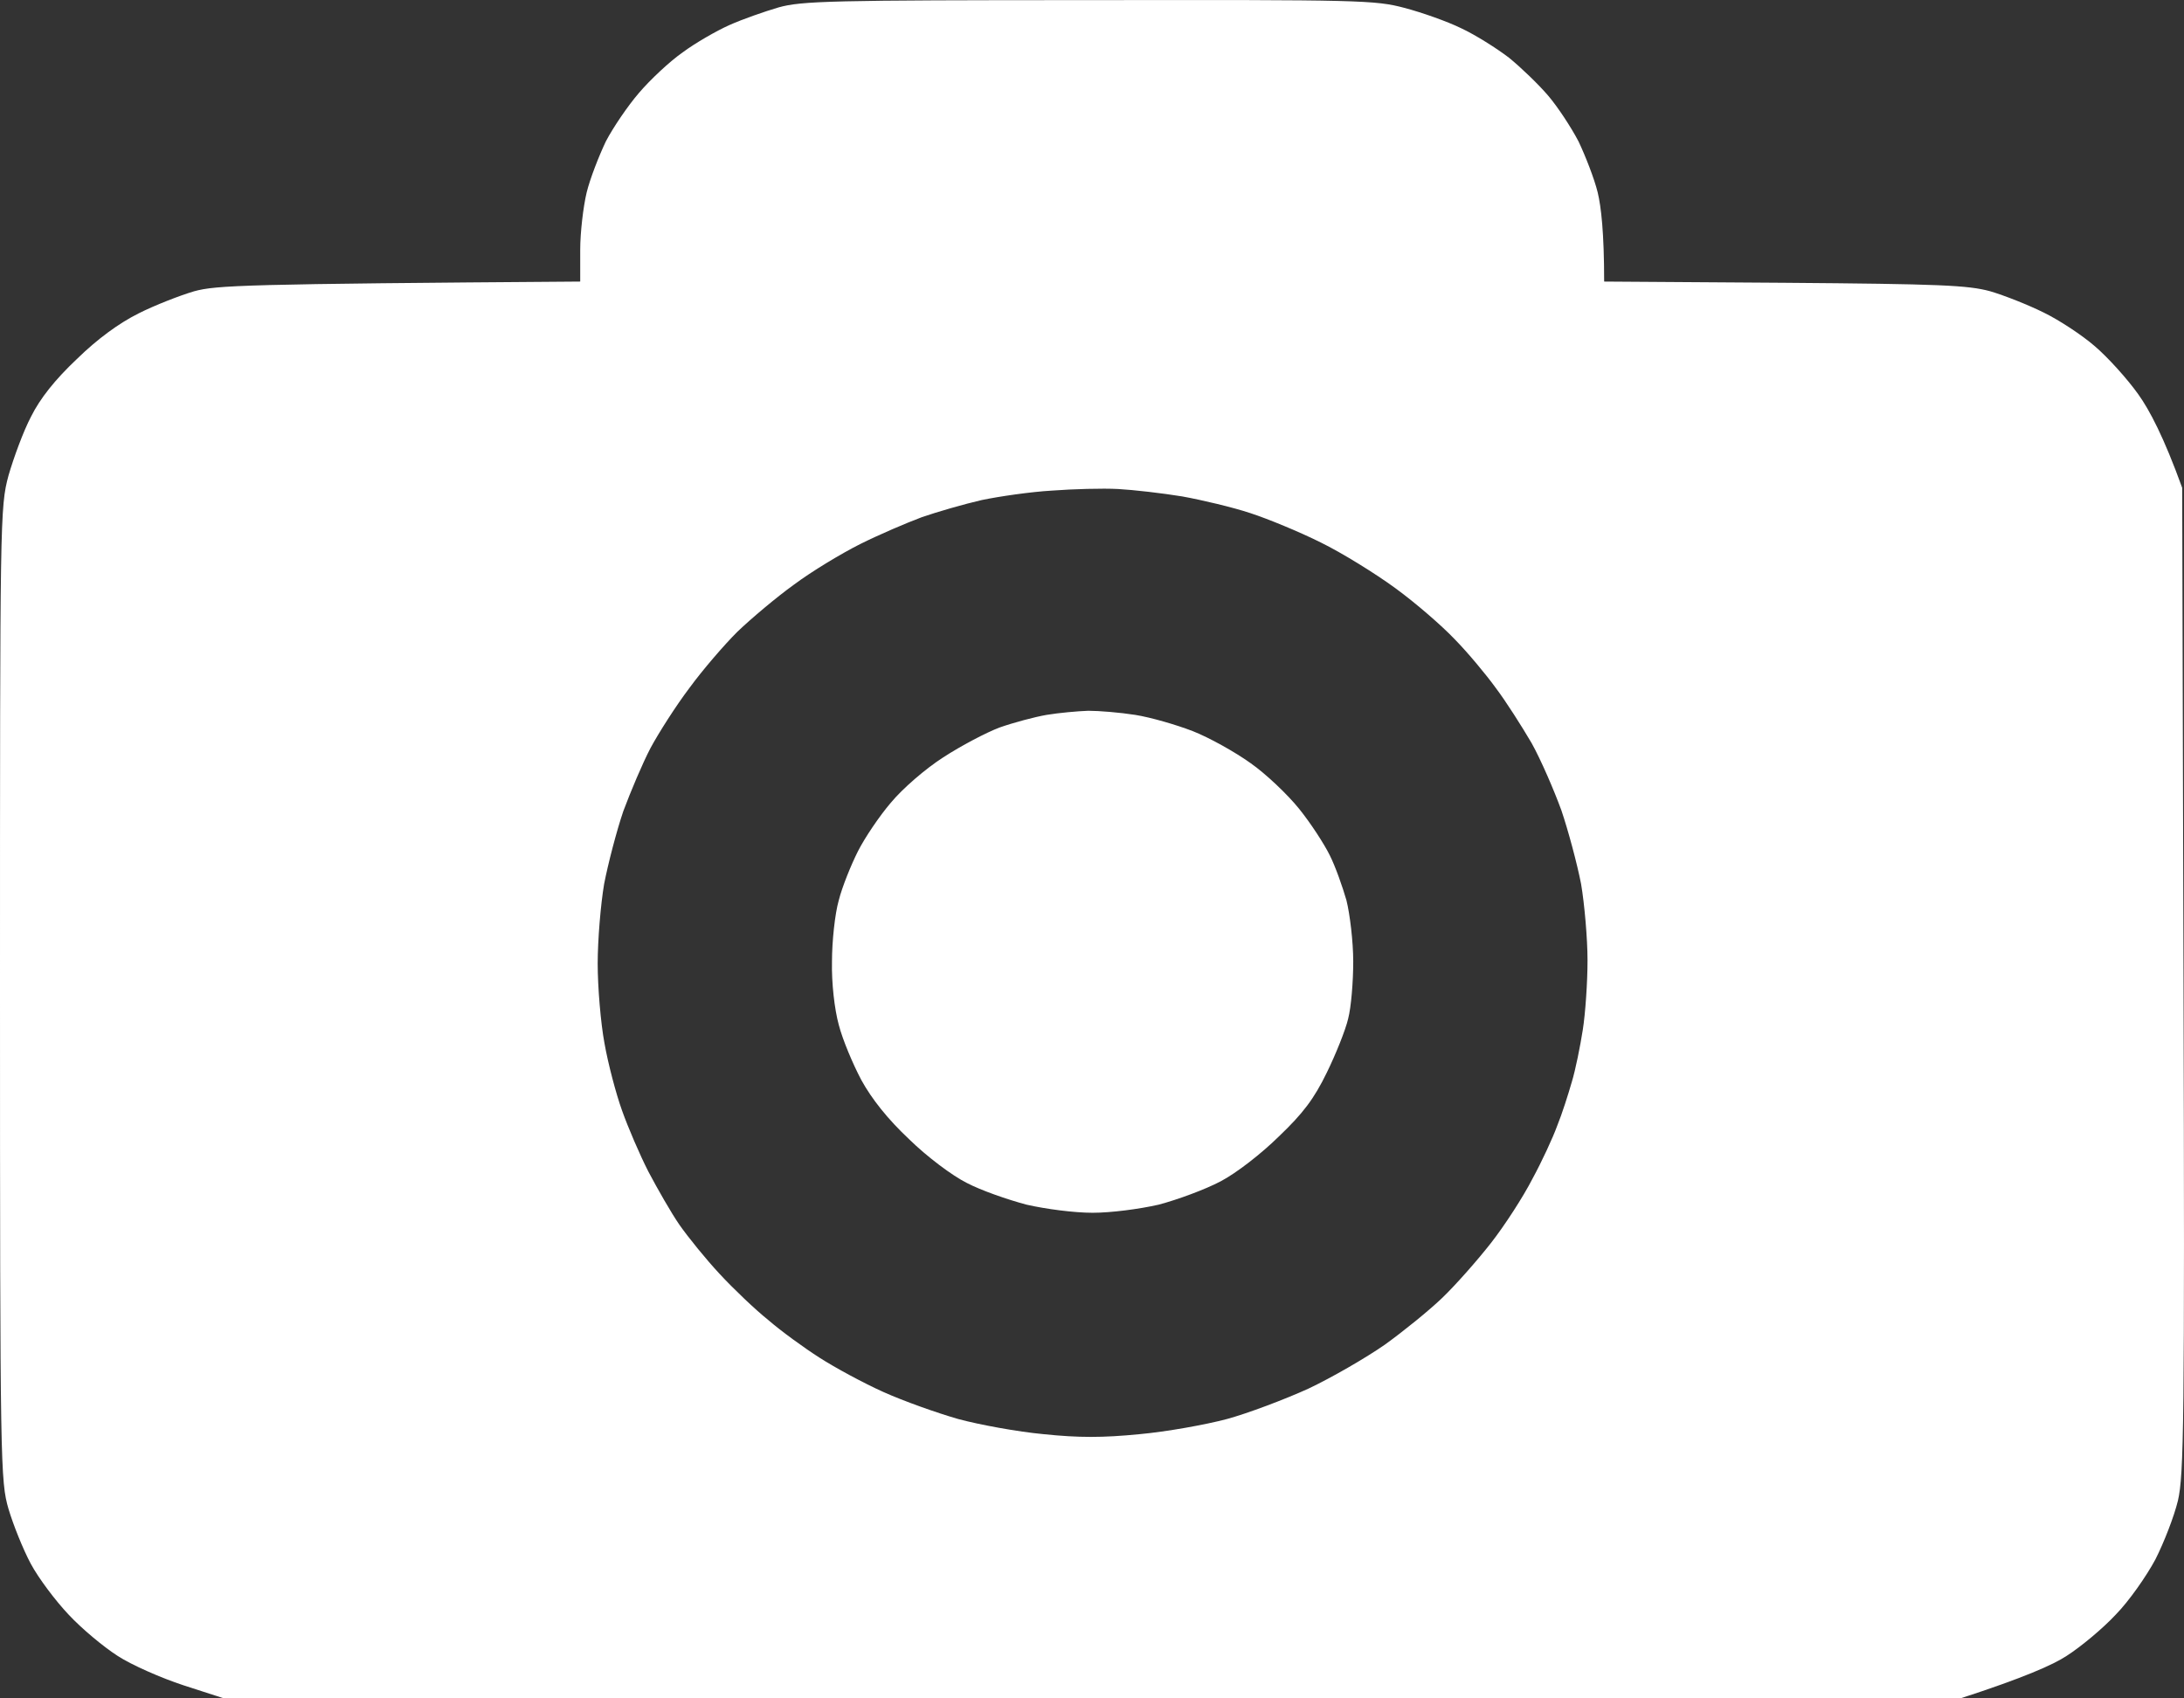 <svg width="18" height="14" viewBox="0 0 18 14" fill="none" xmlns="http://www.w3.org/2000/svg">
<rect x="0" y="0" width="18" height="14" fill="#333333" stroke="none"/>
<path fill-rule="evenodd" clip-rule="evenodd" d="M8.977 0.001C11.217 -0.002 11.333 0.001 11.575 0.065C11.716 0.102 11.927 0.176 12.043 0.233C12.159 0.287 12.335 0.398 12.437 0.476C12.535 0.556 12.679 0.694 12.76 0.789C12.838 0.88 12.95 1.051 13.01 1.166C13.066 1.284 13.14 1.472 13.168 1.587C13.196 1.704 13.221 1.917 13.221 2.321L14.705 2.331C15.992 2.341 16.22 2.351 16.403 2.401C16.519 2.435 16.716 2.513 16.843 2.576C16.969 2.637 17.159 2.762 17.264 2.853C17.37 2.943 17.532 3.122 17.623 3.25C17.715 3.378 17.834 3.603 17.985 4.021L17.996 8.078C18.006 11.731 17.999 12.158 17.95 12.37C17.918 12.502 17.834 12.717 17.764 12.855C17.69 12.993 17.546 13.199 17.437 13.31C17.331 13.424 17.148 13.576 17.032 13.65C16.92 13.724 16.674 13.832 16.157 14H1.846L1.512 13.892C1.329 13.832 1.083 13.724 0.97 13.65C0.854 13.576 0.672 13.424 0.566 13.31C0.457 13.195 0.316 13.007 0.253 12.889C0.19 12.771 0.109 12.569 0.07 12.438C0.004 12.209 0 12.094 0 8.196C0 4.267 0 4.182 0.07 3.92C0.113 3.772 0.193 3.553 0.257 3.432C0.331 3.284 0.454 3.129 0.633 2.96C0.805 2.792 0.981 2.664 1.143 2.583C1.276 2.516 1.484 2.435 1.6 2.401C1.783 2.351 2.011 2.341 4.782 2.321V2.058C4.782 1.917 4.807 1.704 4.835 1.587C4.863 1.472 4.937 1.284 4.993 1.166C5.053 1.051 5.176 0.87 5.267 0.765C5.359 0.657 5.52 0.506 5.626 0.432C5.731 0.354 5.907 0.253 6.013 0.206C6.118 0.159 6.301 0.095 6.417 0.061C6.607 0.008 6.846 0.001 8.973 0.001H8.977ZM8.091 4.122C7.947 4.155 7.725 4.219 7.598 4.263C7.472 4.31 7.243 4.408 7.089 4.485C6.934 4.563 6.688 4.711 6.544 4.819C6.399 4.923 6.192 5.098 6.079 5.206C5.97 5.314 5.791 5.522 5.682 5.671C5.57 5.819 5.429 6.041 5.362 6.165C5.295 6.293 5.197 6.526 5.137 6.687C5.081 6.852 5.011 7.122 4.979 7.287C4.951 7.452 4.926 7.748 4.926 7.943C4.926 8.138 4.951 8.435 4.982 8.6C5.011 8.765 5.077 9.017 5.127 9.155C5.176 9.293 5.274 9.522 5.345 9.66C5.418 9.798 5.531 9.997 5.601 10.098C5.672 10.199 5.819 10.381 5.932 10.502C6.044 10.623 6.224 10.795 6.333 10.882C6.438 10.973 6.628 11.111 6.755 11.192C6.881 11.273 7.117 11.401 7.282 11.475C7.447 11.549 7.722 11.647 7.897 11.697C8.07 11.744 8.386 11.802 8.601 11.822C8.892 11.852 9.086 11.852 9.392 11.822C9.613 11.802 9.937 11.744 10.113 11.697C10.285 11.65 10.587 11.536 10.781 11.448C10.974 11.357 11.259 11.192 11.414 11.084C11.568 10.973 11.779 10.802 11.885 10.7C11.99 10.6 12.169 10.398 12.286 10.249C12.402 10.101 12.556 9.862 12.63 9.717C12.707 9.576 12.799 9.377 12.834 9.28C12.873 9.185 12.925 9.021 12.954 8.92C12.985 8.819 13.024 8.623 13.045 8.489C13.066 8.357 13.084 8.098 13.084 7.916C13.084 7.738 13.059 7.452 13.031 7.287C12.999 7.122 12.925 6.846 12.869 6.681C12.809 6.516 12.7 6.263 12.623 6.125C12.542 5.987 12.412 5.782 12.328 5.671C12.247 5.559 12.096 5.378 11.99 5.27C11.885 5.159 11.667 4.97 11.501 4.849C11.336 4.728 11.058 4.556 10.886 4.472C10.71 4.384 10.45 4.277 10.306 4.23C10.162 4.182 9.909 4.122 9.743 4.092C9.578 4.065 9.342 4.038 9.216 4.031C9.089 4.024 8.843 4.031 8.671 4.044C8.495 4.054 8.235 4.092 8.091 4.122ZM8.97 5.859C9.058 5.859 9.23 5.873 9.357 5.893C9.483 5.913 9.694 5.974 9.831 6.027C9.968 6.081 10.179 6.199 10.306 6.29C10.432 6.378 10.612 6.549 10.707 6.667C10.802 6.785 10.914 6.957 10.96 7.051C11.006 7.142 11.065 7.31 11.097 7.421C11.125 7.532 11.153 7.761 11.153 7.926C11.153 8.091 11.136 8.303 11.111 8.398C11.09 8.489 11.009 8.691 10.935 8.842C10.83 9.058 10.738 9.179 10.541 9.367C10.397 9.509 10.19 9.67 10.06 9.738C9.933 9.805 9.705 9.889 9.55 9.93C9.388 9.967 9.156 9.997 9.005 9.997C8.854 9.997 8.622 9.967 8.46 9.93C8.305 9.889 8.084 9.812 7.968 9.751C7.848 9.691 7.641 9.536 7.493 9.391C7.317 9.226 7.184 9.058 7.099 8.903C7.029 8.771 6.944 8.569 6.913 8.448C6.878 8.32 6.853 8.105 6.857 7.926C6.857 7.761 6.881 7.532 6.913 7.421C6.941 7.31 7.015 7.128 7.071 7.017C7.127 6.906 7.25 6.724 7.342 6.617C7.437 6.502 7.627 6.337 7.774 6.243C7.918 6.149 8.129 6.038 8.238 5.997C8.351 5.957 8.527 5.91 8.625 5.893C8.727 5.876 8.882 5.862 8.97 5.859Z" fill="white"/>
</svg>
